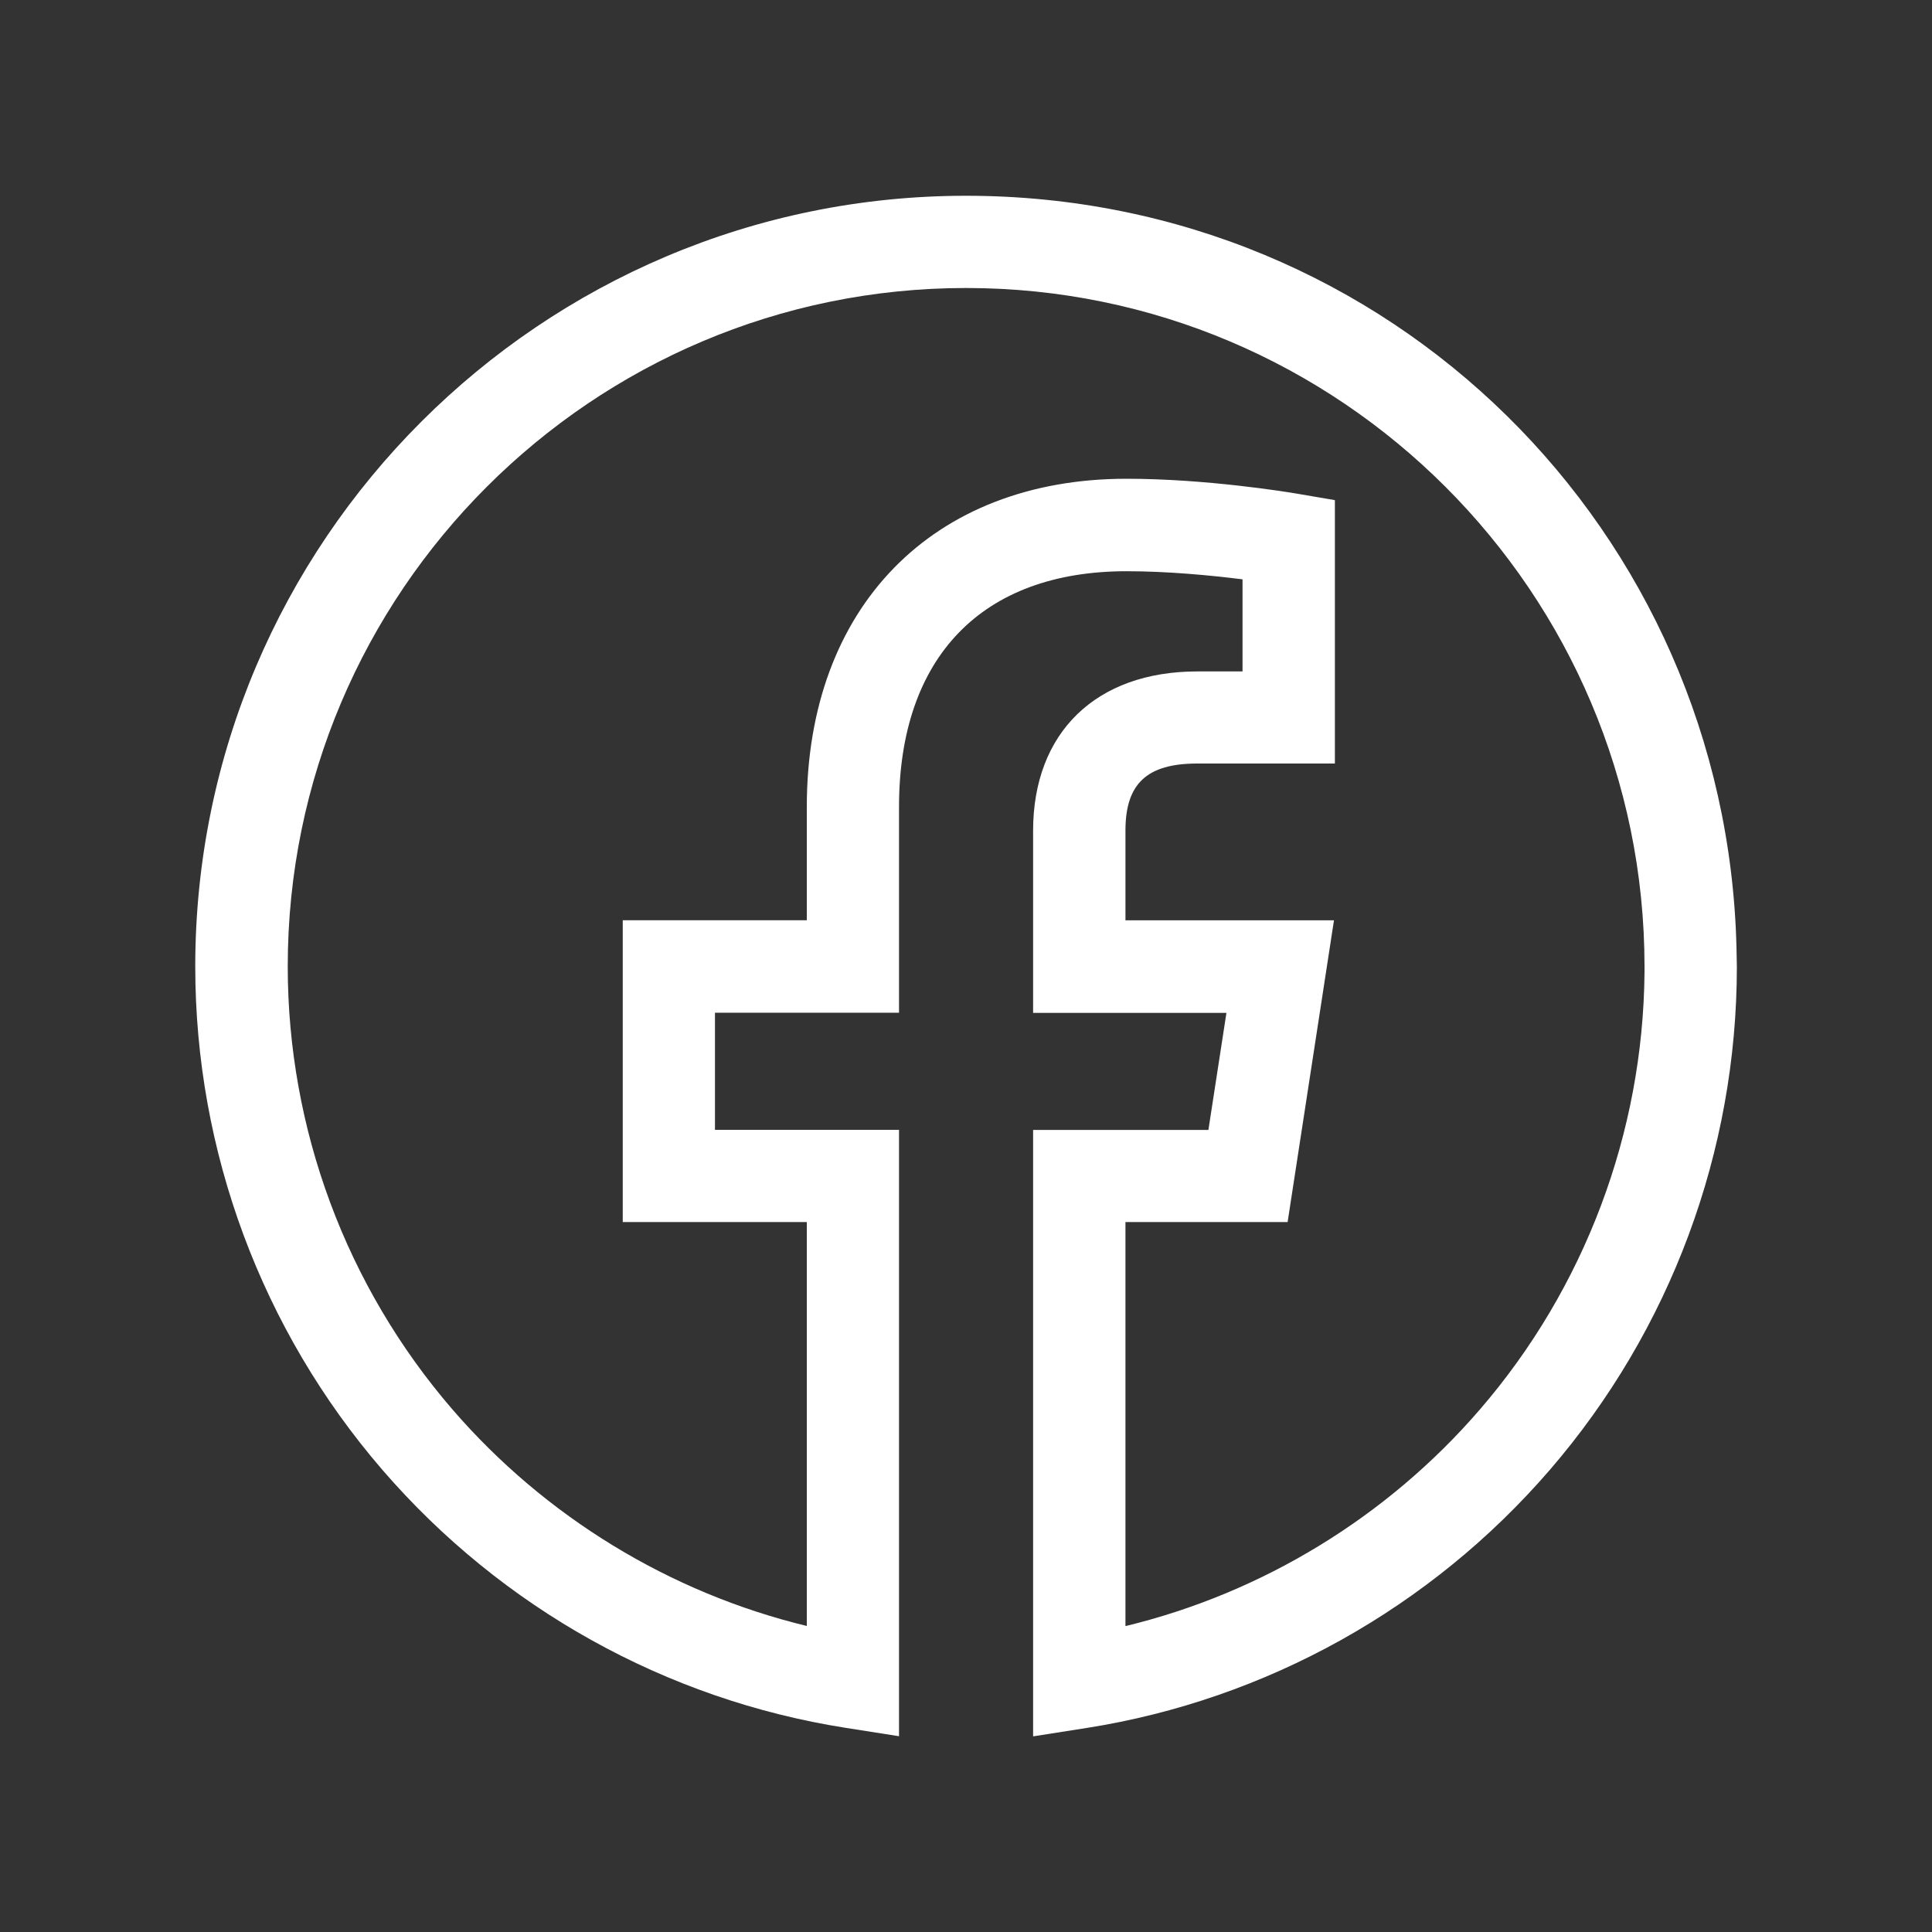 <?xml version="1.0" encoding="UTF-8"?><svg id="Ebene_1" xmlns="http://www.w3.org/2000/svg" viewBox="0 0 150 150"><rect x="0" y="0" width="150" height="150" fill="#333333" stroke="none"/><defs><style>.cls-1{fill:#fff;}</style></defs><path class="cls-1" d="M82.21,132.47v-42.74h13.33l2.01-13.09h-15.34v-12.14c0-6.49,4.02-10.37,10.75-10.37h5.51v-10.9c-2.17-.31-6.69-.88-11.01-.88-12.31,0-19.66,7.59-19.66,20.3v13.98h-14.29v13.09h14.29v42.74l-1.83-.29c-13.47-2.11-25.82-8.99-34.77-19.37-9.05-10.48-14.03-23.9-14.03-37.77,0-31.89,25.95-57.84,57.84-57.84s57.48,25.59,57.83,57.18h.01v.67c0,13.87-4.98,27.28-14.03,37.77-8.96,10.38-21.3,17.25-34.77,19.37l-1.83.29ZM85.38,92.89v35.84c12.01-2.31,22.98-8.65,31.03-17.99,8.45-9.79,13.15-22.28,13.26-35.22v-.49c0-30.14-24.53-54.67-54.67-54.67s-54.67,24.52-54.67,54.67c0,13.11,4.71,25.79,13.26,35.7,8.06,9.34,19.02,15.68,31.04,17.99v-35.84h-14.29v-19.43h14.29v-10.81c0-14.48,8.75-23.47,22.83-23.47,6.22,0,12.59,1.08,12.86,1.12l1.32.23v16.76h-8.68c-5.03,0-7.58,2.42-7.58,7.2v8.97h15.86l-2.98,19.43h-12.88Z"/><path class="cls-1" d="M80.21,134.81v-47.08h13.61l1.4-9.09h-15.01v-14.14c0-7.63,4.89-12.37,12.75-12.37h3.51v-7.15c-2.38-.3-5.76-.63-9-.63-11.23,0-17.67,6.67-17.67,18.3v15.98h-14.29v9.09h14.29v47.08l-4.14-.65c-13.94-2.19-26.71-9.3-35.98-20.04-9.36-10.85-14.52-24.72-14.52-39.07,0-33,26.84-59.84,59.84-59.84s59.02,26.09,59.82,58.33v.02s.03,1.5.03,1.5c0,14.35-5.16,28.22-14.52,39.07-9.26,10.73-22.04,17.85-35.97,20.04l-4.14.65ZM87.38,94.89v31.36c10.63-2.57,20.33-8.48,27.52-16.82,8.13-9.42,12.67-21.47,12.78-33.93v-.45c0-29.06-23.63-52.69-52.67-52.69s-52.67,23.63-52.67,52.67c0,12.63,4.54,24.84,12.78,34.39,7.19,8.33,16.89,14.25,27.52,16.82v-31.36h-14.29v-23.43h14.29v-8.81c0-15.47,9.75-25.47,24.83-25.47,6.16,0,12.48,1.03,13.18,1.15l2.99.51v20.45h-10.68c-3.91,0-5.58,1.56-5.58,5.2v6.97h16.19l-3.6,23.43h-12.6Z"/></svg>